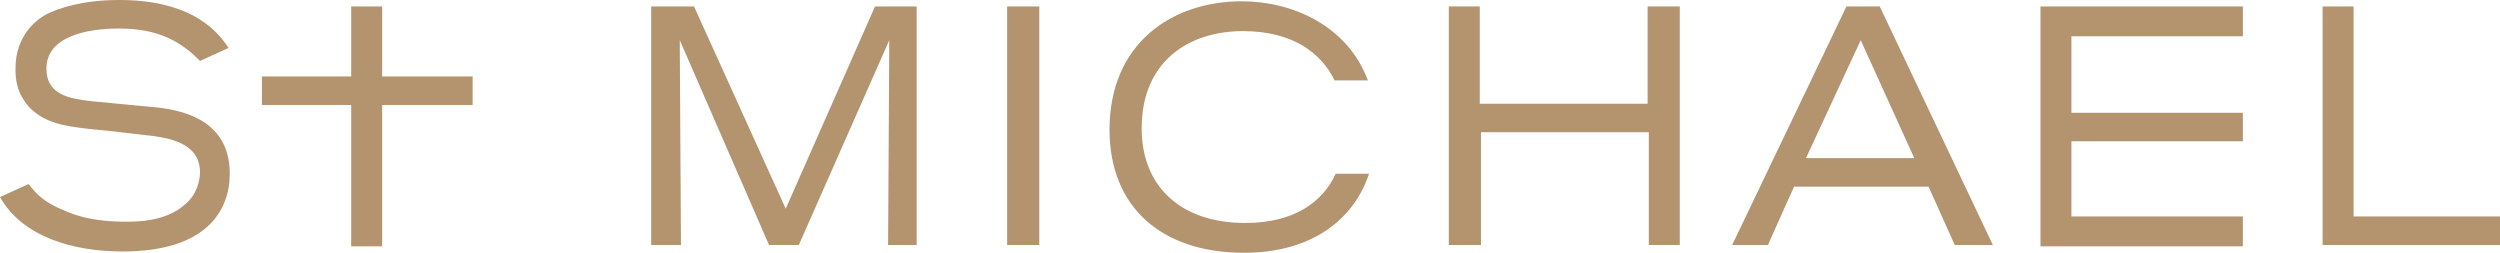 <?xml version="1.0" encoding="UTF-8"?> <svg xmlns="http://www.w3.org/2000/svg" width="989" height="100" viewBox="0 0 989 100" fill="none"><path d="M351.33 96.923C351.33 91.795 351.801 15.897 351.801 15.897L316.009 96.923H304.235L268.914 15.897C268.914 15.897 269.385 93.333 269.385 96.923H257.611V2.564H274.565L310.829 82.564L346.15 2.564H362.633V96.923H351.33ZM398.426 2.564H411.141V96.923H398.426V2.564ZM528.409 68.718C523.228 80 511.925 88.205 492.616 88.205C467.185 88.205 451.643 73.846 451.643 50.769C451.643 24.103 470.481 12.308 491.674 12.308C511.454 12.308 522.757 21.026 527.938 31.795H541.124C533.118 10.256 511.454 0.513 491.203 0.513C463.888 0.513 438.928 16.923 438.928 51.282C438.928 82.051 459.65 100 492.145 100C518.519 100 535.473 87.18 541.595 68.718H528.409ZM652.269 96.923V52.308H585.865V96.923H573.149V2.564H585.394V41.026H651.798V2.564H664.514V96.923H652.269ZM773.304 96.923L762.943 73.846H709.725L699.364 96.923H685.236L730.447 2.564H743.634L788.374 96.923H773.304ZM736.099 15.897L714.435 62.564H757.291L736.099 15.897ZM819.457 14.359V44.615H887.274V55.897H819.457V85.641H887.274V97.436H807.212V2.564H887.274V14.359H819.457ZM918.828 96.923V2.564H931.073V85.641H989V96.923H918.828ZM186.968 30.256V41.538H151.176V97.436H138.931V41.538H103.61V30.256H138.931V2.564H151.176V30.256H186.968ZM11.303 72.82C14.6 76.923 17.425 80 24.96 83.077C34.85 87.692 45.682 87.692 49.921 87.692C54.16 87.692 65.462 87.692 72.998 81.026C78.178 76.923 79.12 70.769 79.12 68.205C79.12 56.41 66.875 54.359 56.514 53.333L43.328 51.795C26.373 50.256 18.838 49.231 12.245 43.077C6.122 36.923 6.122 30.256 6.122 27.18C6.122 13.846 14.6 7.692 18.367 5.641C23.548 3.077 32.967 0 47.095 0C73.469 0 84.771 10.256 90.423 18.974L79.12 24.103C71.585 16.41 62.637 11.282 47.095 11.282C34.38 11.282 18.367 14.359 18.367 27.18C18.367 37.436 27.315 38.974 35.792 40L62.637 42.564C80.533 44.615 90.894 52.821 90.894 68.718C90.894 83.077 81.946 99.487 48.508 99.487C29.199 99.487 8.948 93.846 0 77.949L11.303 72.82Z" fill="#B4936F"></path></svg> 